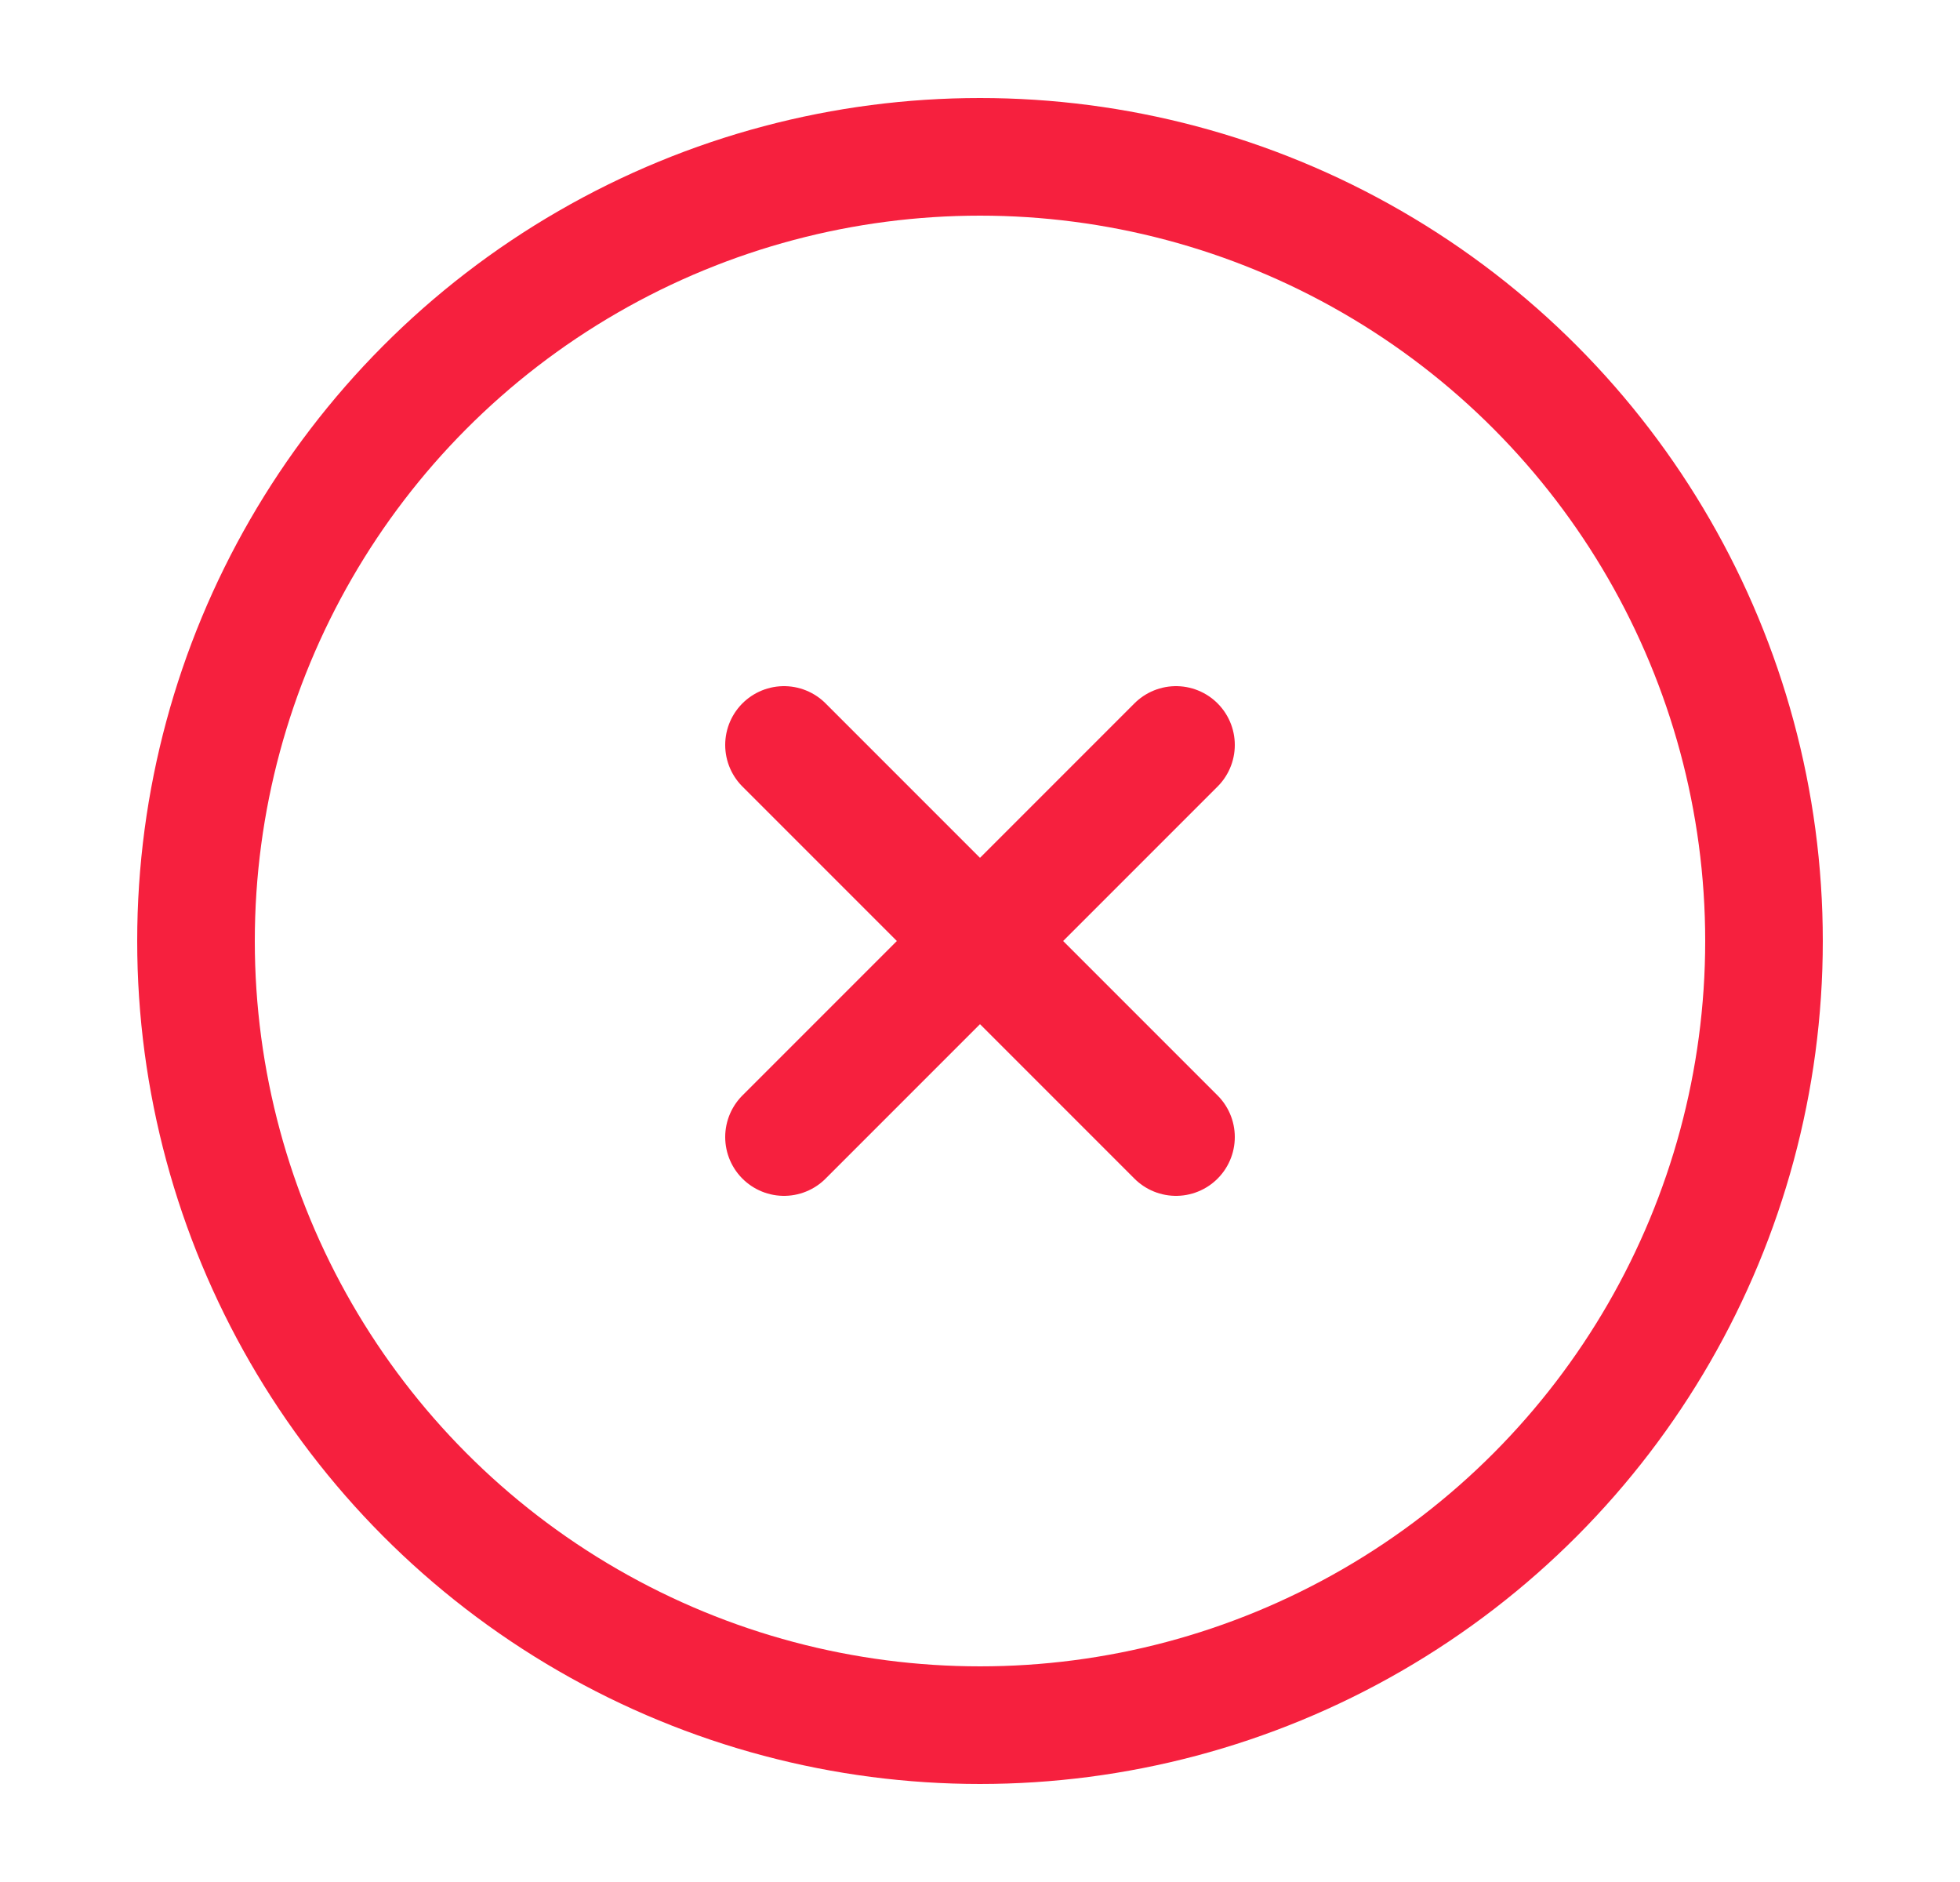 <svg width="25" height="24" fill="none" xmlns="http://www.w3.org/2000/svg"><circle cx="12.5" cy="12" r="10" stroke="#F6203E" stroke-width="1.5"/><path d="M15 9.5l-5 5m0-5l5 5" stroke="#F6203E" stroke-width="1.5" stroke-linecap="round"/></svg>